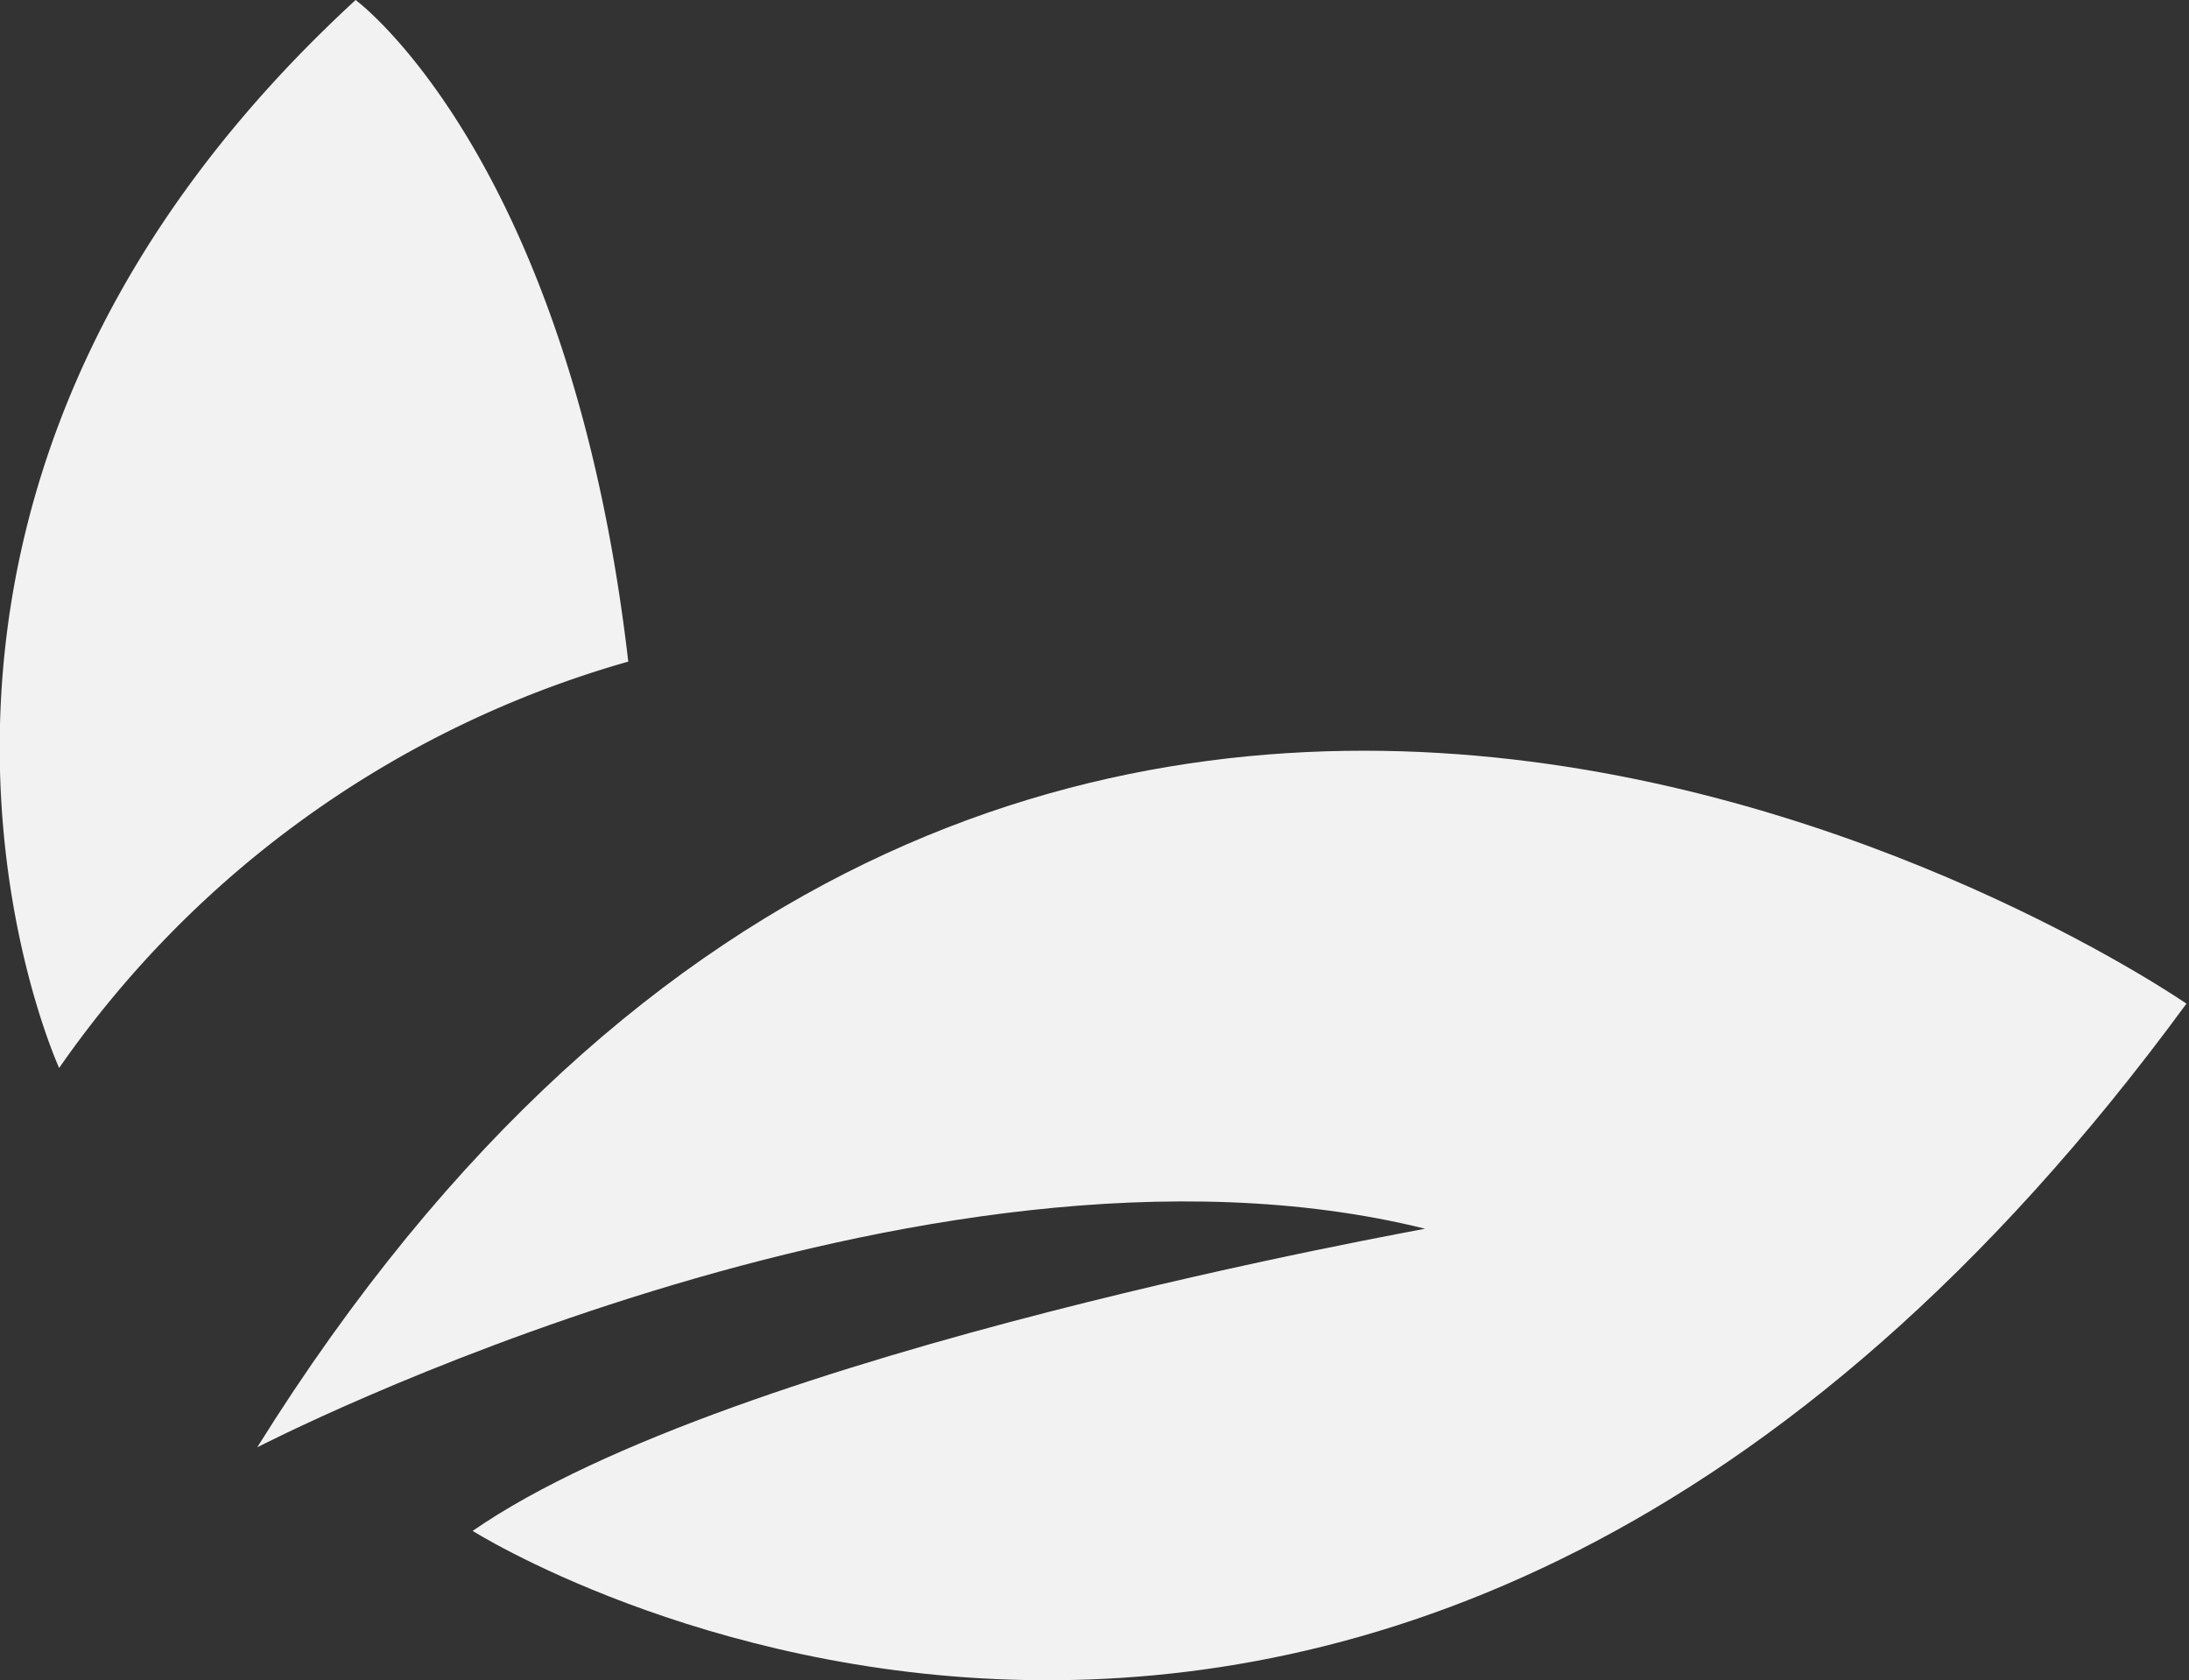 <?xml version="1.0" encoding="UTF-8"?> <svg xmlns="http://www.w3.org/2000/svg" viewBox="0 0 34.04 26.13"><rect x="0" y="0" width="34.04" height="26.13" fill="#333333" stroke="none"/> <defs> <style>.cls-1{fill:#f2f2f2;}</style> </defs> <g id="Слой_2" data-name="Слой 2"> <g id="Слой_1-2" data-name="Слой 1"> <g id="_Группа_6" data-name=" Группа 6"> <path id="_Контур_18" data-name=" Контур 18" class="cls-1" d="M7.35,23.81S21.46,32.73,34,15.61c0,0-17.94-12.43-30,6.9,0,0,10.32-5.34,18.16-3.4C22.22,19.11,11.41,21,7.35,23.81Z" transform="translate(0)"></path> <path id="_Контур_19" data-name=" Контур 19" class="cls-1" d="M9.77,10.29A16.14,16.14,0,0,0,.92,16.61S-3.07,7.92,5.53,0C5.53,0,8.86,2.45,9.77,10.29Z" transform="translate(0)"></path> </g> </g> </g> </svg> 